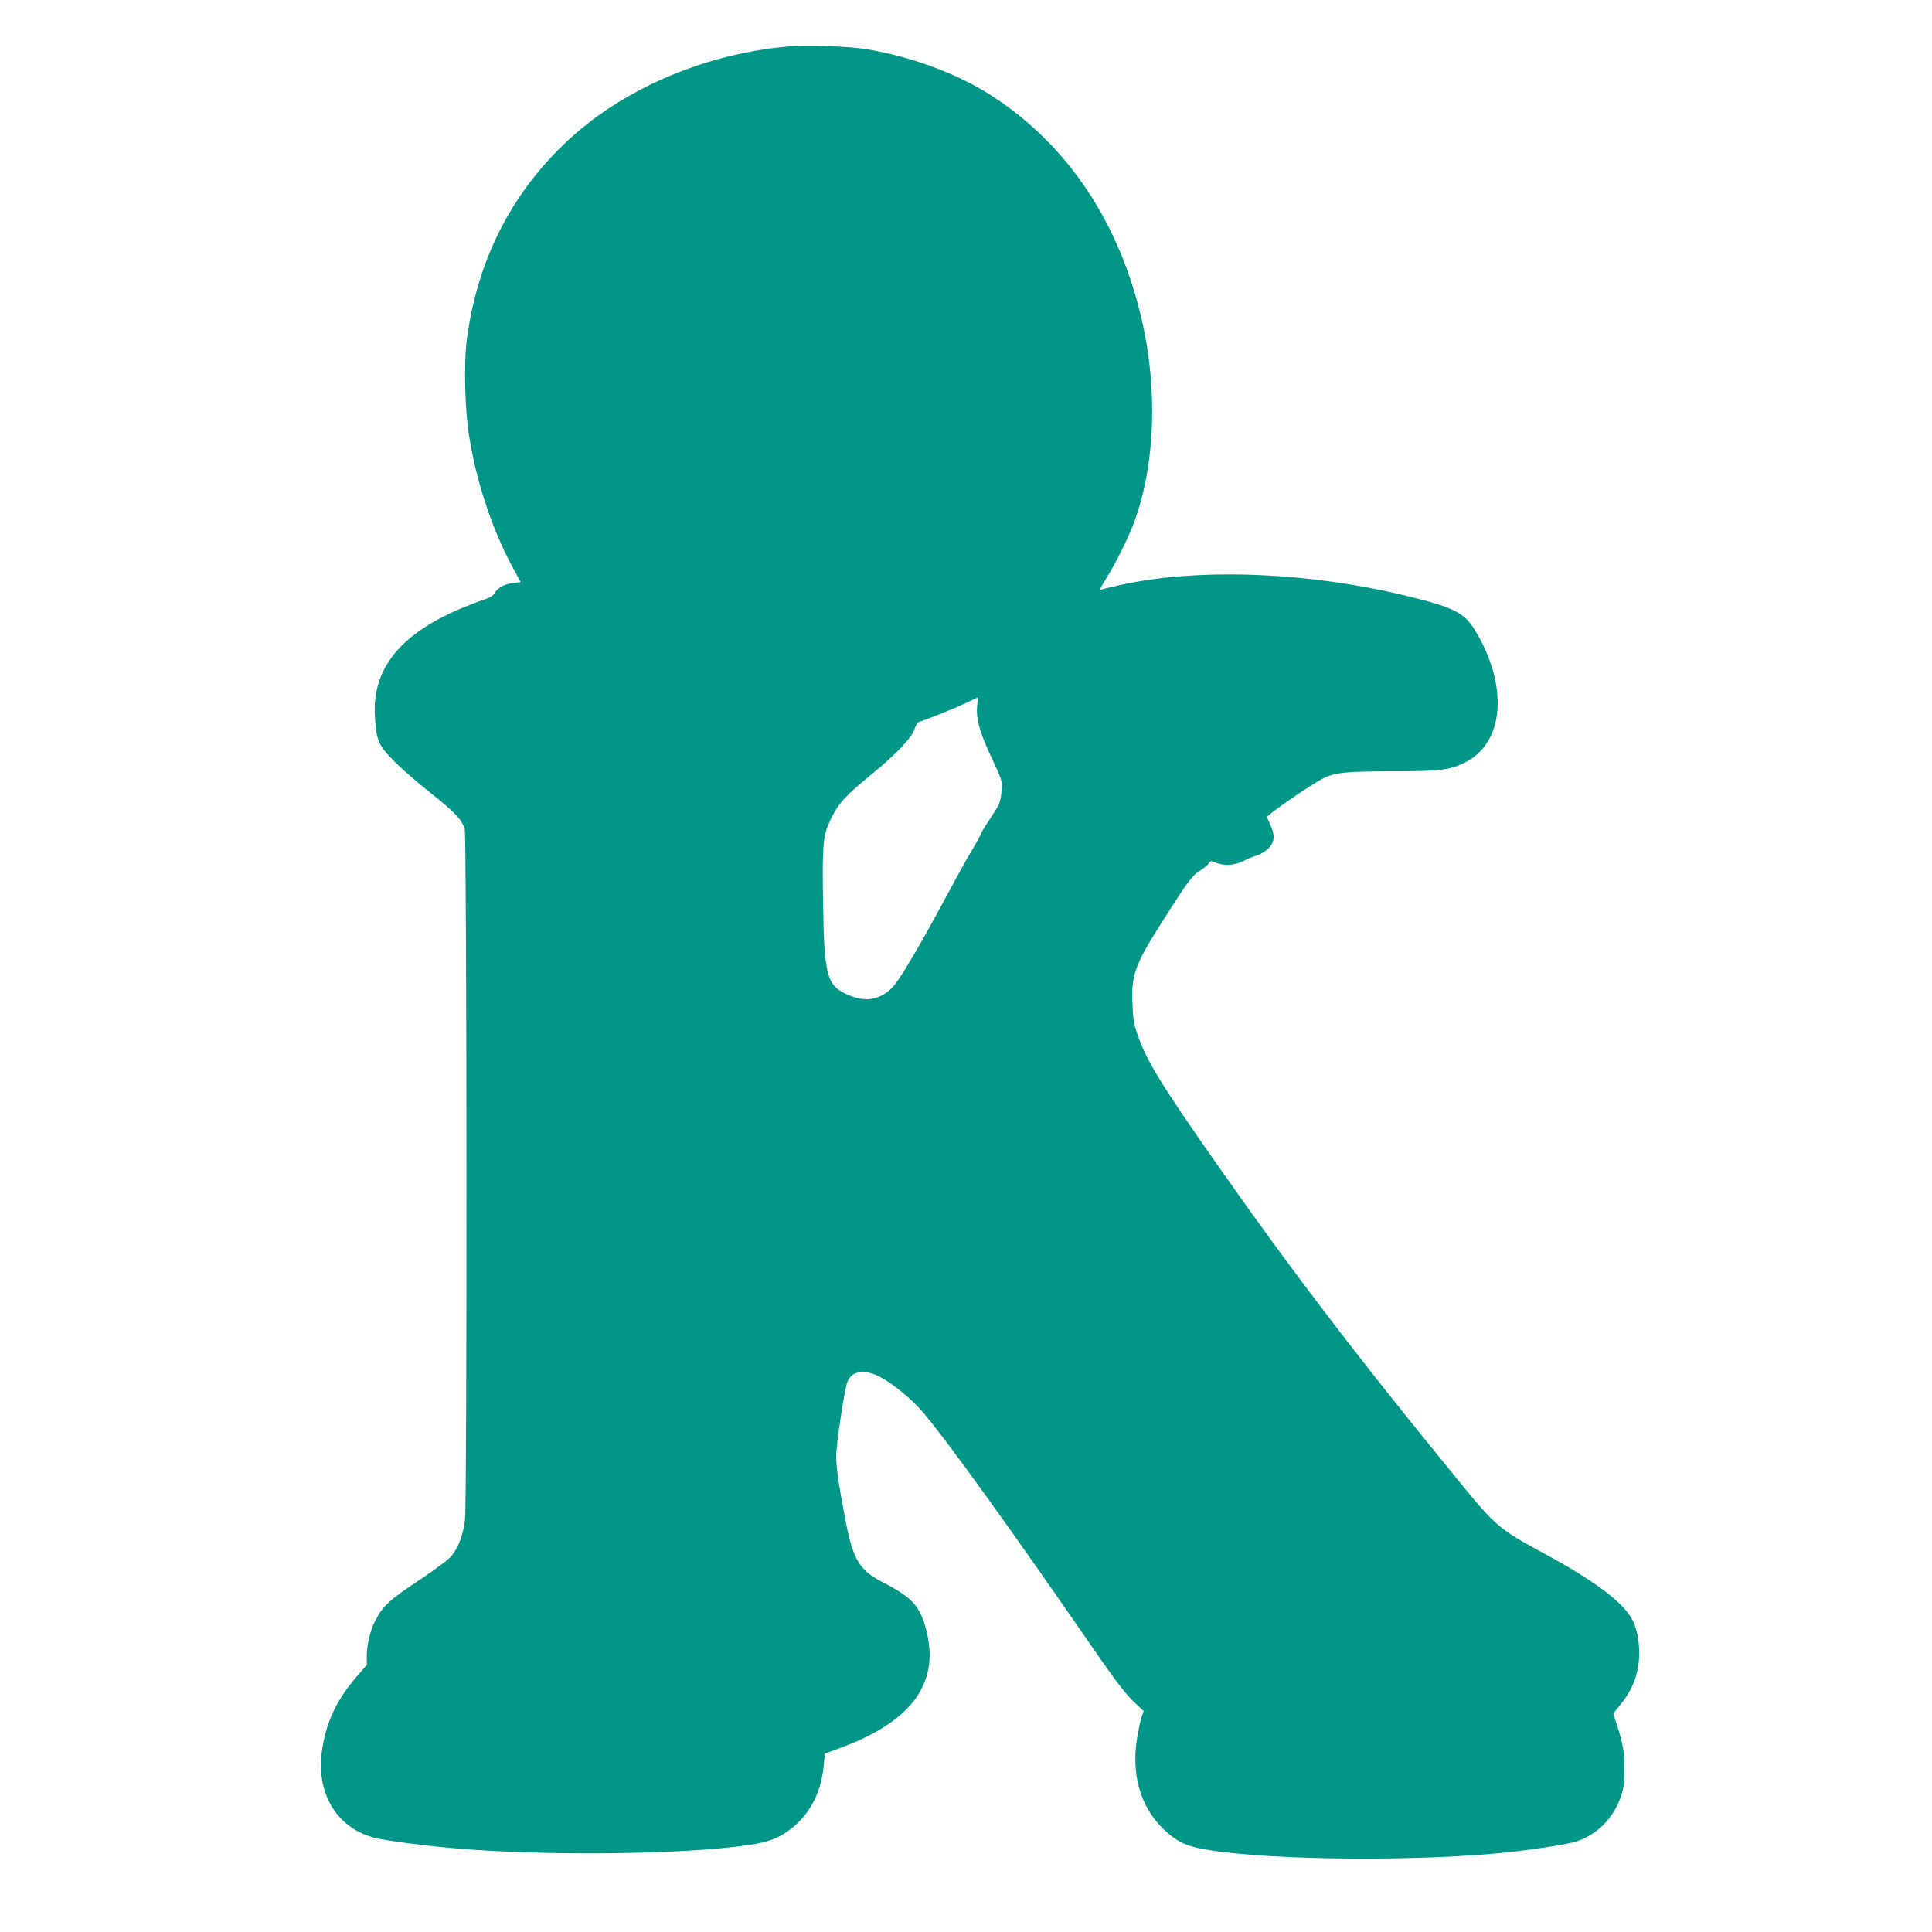 <?xml version="1.0" standalone="no"?>
<!DOCTYPE svg PUBLIC "-//W3C//DTD SVG 20010904//EN"
 "http://www.w3.org/TR/2001/REC-SVG-20010904/DTD/svg10.dtd">
<svg version="1.0" xmlns="http://www.w3.org/2000/svg"
 width="1280pt" height="1280pt" viewBox="0 0 1280 1280"
 preserveAspectRatio="xMidYMid meet">
<g transform="translate(0,1280) scale(0.1,-0.1)"
fill="#009688" stroke="none">
<path d="M5210 12491 c-521 -48 -1037 -261 -1400 -579 -400 -351 -642 -808
-716 -1352 -22 -161 -15 -476 15 -655 50 -306 150 -607 286 -861 l55 -101 -50
-6 c-60 -7 -101 -30 -123 -66 -11 -19 -33 -32 -74 -45 -32 -10 -103 -38 -158
-61 -401 -172 -581 -401 -561 -715 10 -158 23 -188 129 -295 51 -51 158 -144
238 -207 166 -132 212 -181 228 -243 14 -56 16 -4449 2 -4570 -11 -97 -41
-181 -84 -237 -22 -28 -96 -84 -224 -170 -199 -132 -239 -170 -291 -274 -30
-60 -52 -154 -52 -224 l0 -61 -71 -82 c-133 -153 -205 -313 -228 -502 -33
-280 109 -503 359 -563 71 -17 320 -50 505 -66 599 -54 1532 -44 1964 20 128
19 194 43 270 99 134 99 212 245 229 432 l7 75 90 33 c272 97 463 232 543 383
67 125 78 246 38 405 -40 155 -94 215 -284 312 -159 81 -202 153 -252 421 -47
248 -60 341 -60 420 0 68 49 401 70 476 23 83 109 102 216 48 79 -39 212 -147
282 -229 166 -193 580 -768 1191 -1654 97 -139 166 -228 211 -270 l67 -63 -13
-37 c-7 -20 -20 -82 -30 -138 -40 -240 19 -452 166 -599 77 -77 139 -112 235
-133 348 -77 1336 -95 1985 -36 187 17 468 59 528 80 151 52 263 177 303 339
16 67 16 214 -1 295 -6 33 -23 94 -37 136 l-25 77 46 56 c87 107 126 215 126
346 0 93 -19 174 -53 232 -65 111 -256 252 -570 422 -304 164 -327 183 -570
481 -669 818 -1099 1380 -1621 2125 -342 488 -448 660 -506 825 -27 76 -33
108 -37 211 -9 192 16 261 182 524 180 284 212 329 263 360 26 16 53 38 59 49
12 19 15 19 47 6 54 -23 125 -19 182 10 27 14 66 30 87 36 20 5 53 23 72 40
47 42 55 86 26 153 -13 28 -25 56 -27 62 -5 12 291 216 374 258 76 38 151 46
460 46 316 0 382 9 485 62 255 135 280 506 60 871 -70 115 -136 150 -421 221
-662 166 -1404 197 -1931 80 -62 -14 -120 -28 -128 -31 -8 -3 0 17 20 48 55
87 124 218 172 328 163 374 194 911 81 1406 -148 649 -490 1162 -993 1489
-229 148 -533 261 -838 311 -113 19 -398 27 -525 16z m1264 -4368 c-9 -83 16
-172 90 -331 80 -172 79 -169 70 -248 -6 -59 -13 -76 -70 -161 -35 -53 -64
-100 -64 -105 0 -5 -29 -58 -64 -117 -36 -60 -116 -205 -179 -323 -160 -298
-288 -515 -336 -570 -77 -87 -175 -110 -283 -67 -161 63 -177 116 -185 621 -6
391 -1 443 52 553 48 100 101 158 260 287 172 141 276 250 294 308 7 22 20 44
29 47 68 22 231 88 302 121 47 22 86 41 87 41 2 1 0 -25 -3 -56z"/>
</g>
</svg>
